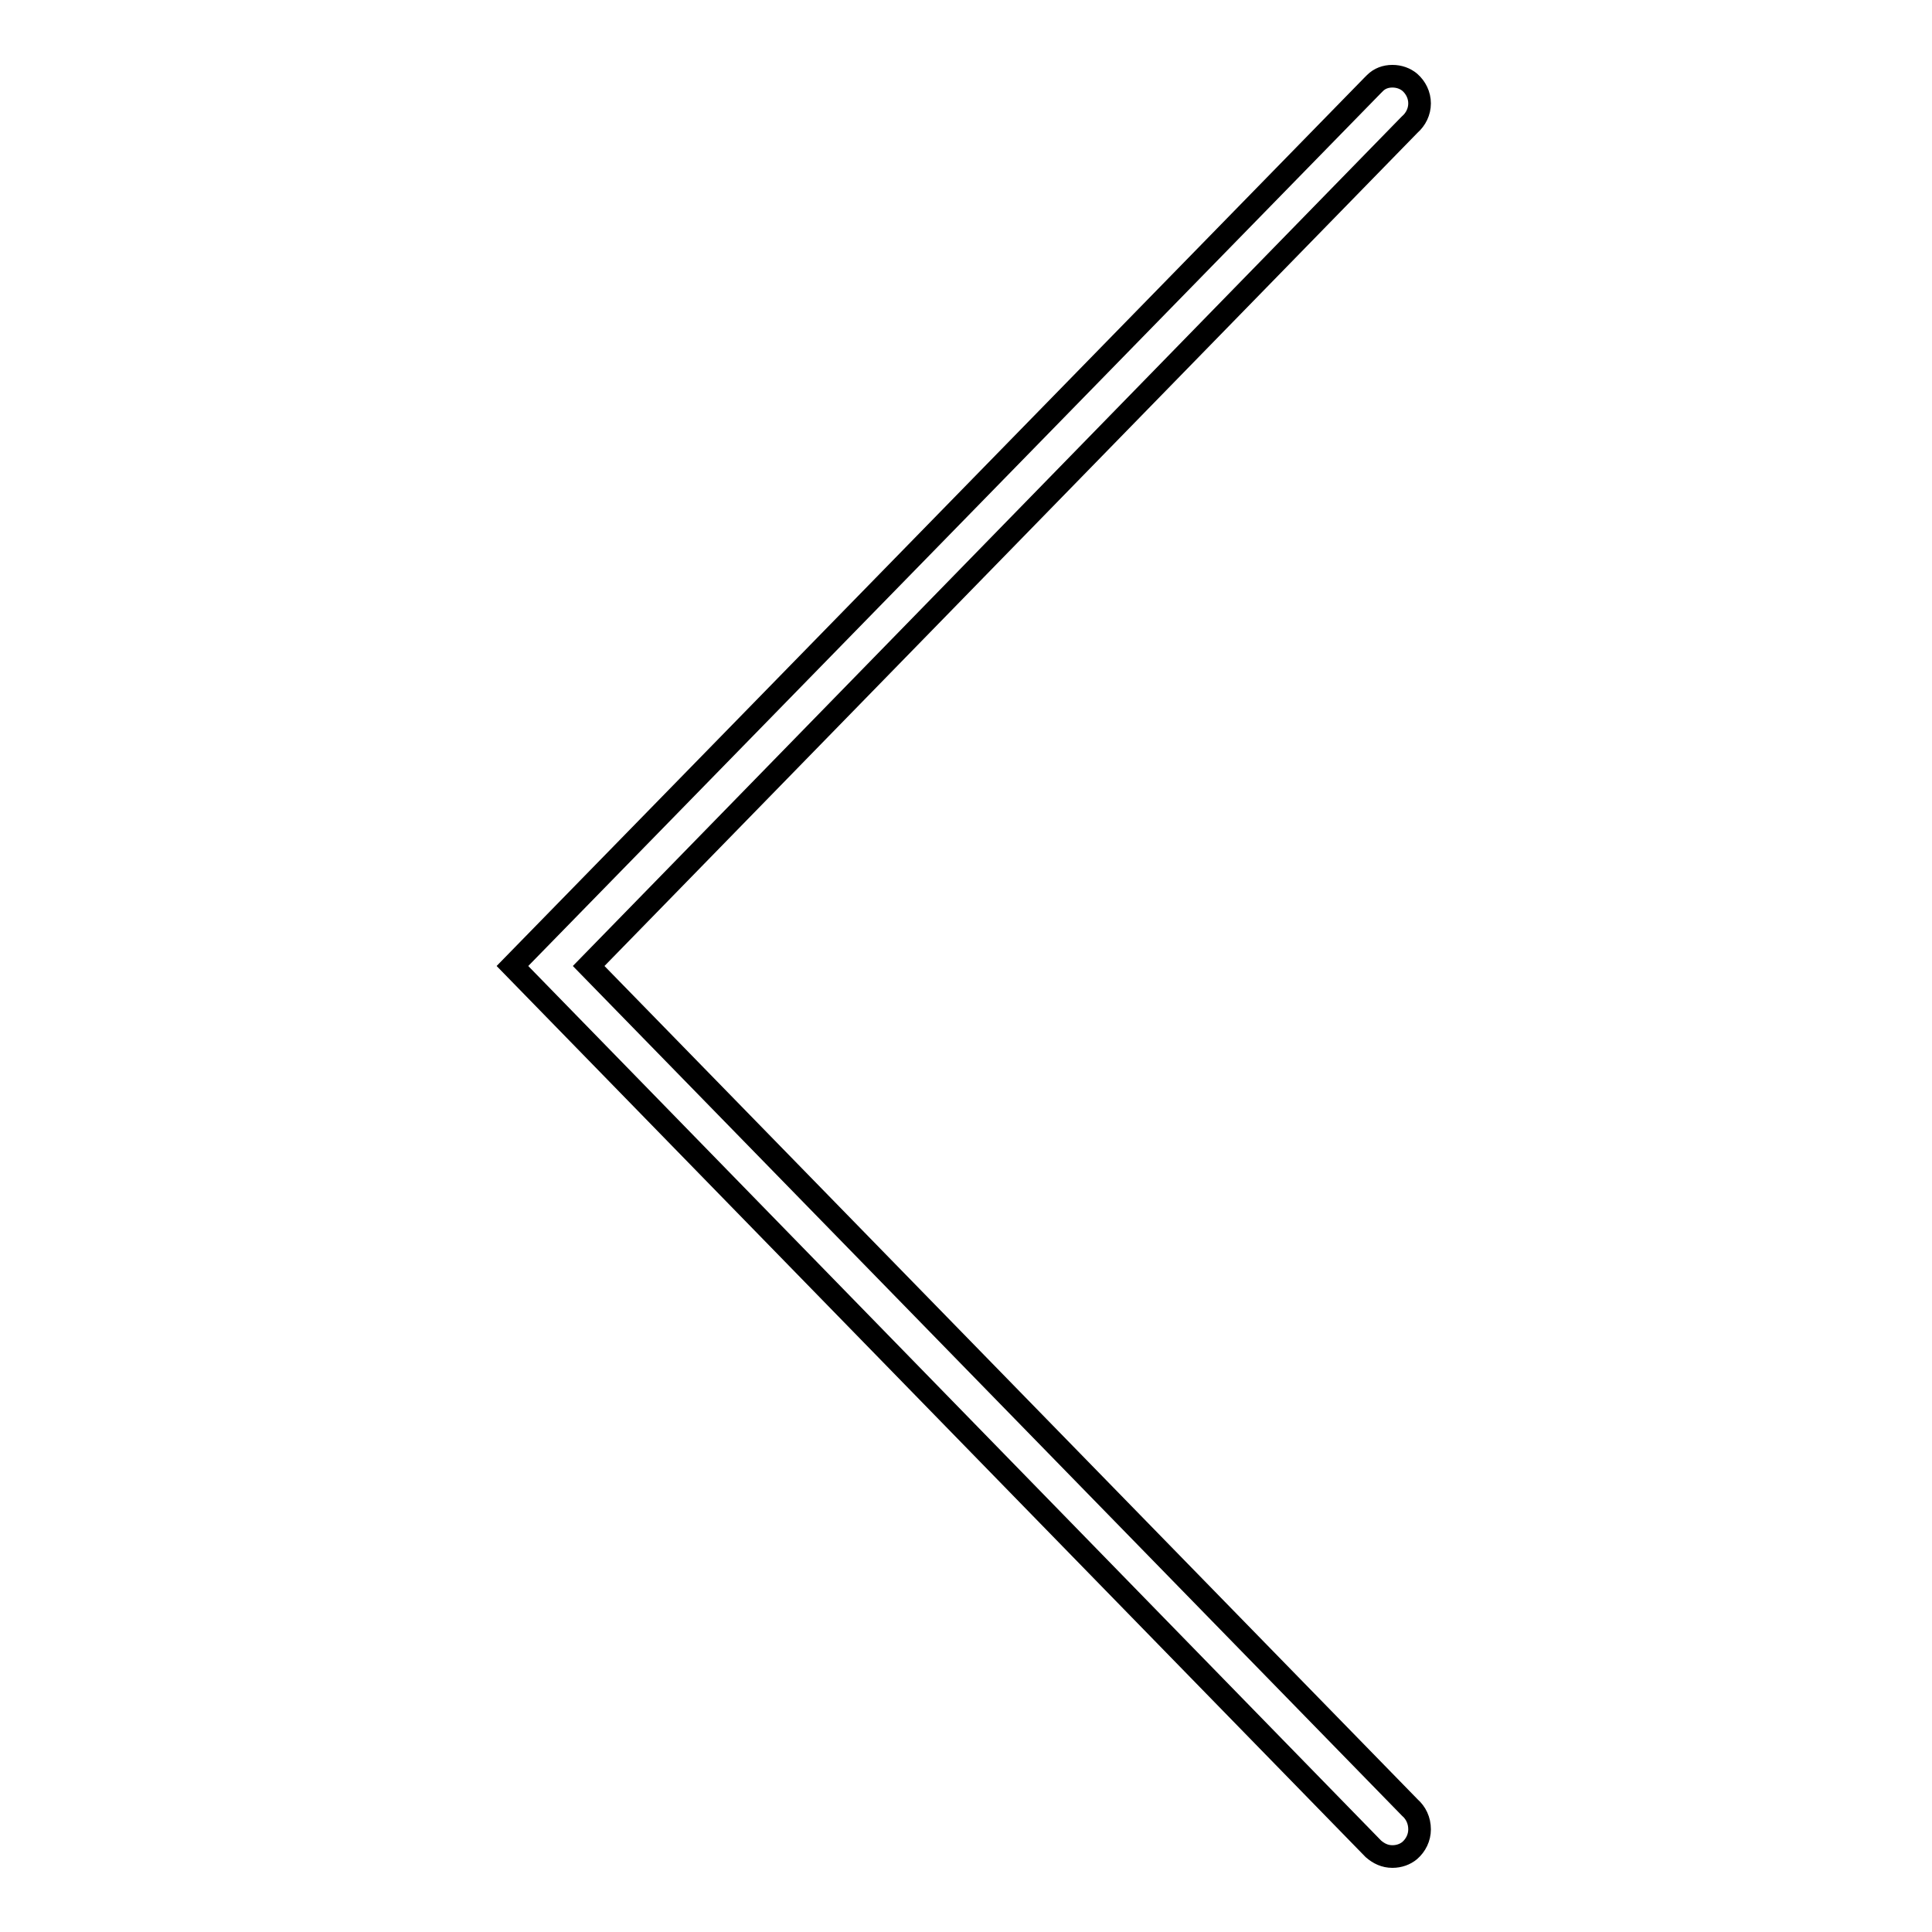 <?xml version="1.0" encoding="utf-8"?>
<!-- Svg Vector Icons : http://www.onlinewebfonts.com/icon -->
<!DOCTYPE svg PUBLIC "-//W3C//DTD SVG 1.1//EN" "http://www.w3.org/Graphics/SVG/1.1/DTD/svg11.dtd">
<svg version="1.1" xmlns="http://www.w3.org/2000/svg" xmlns:xlink="http://www.w3.org/1999/xlink" x="0px" y="0px" viewBox="0 0 256 256" enable-background="new 0 0 256 256" xml:space="preserve">
<g><g><path stroke-width="3" fill-opacity="0" stroke="#000000"  d="M186.8,239.5L186.8,239.5L186.8,239.5L186.8,239.5L78,128L186.7,16.6l0,0l0.1-0.1v0c0.8-0.7,1.3-1.7,1.3-2.8s-0.5-2.1-1.3-2.8c-0.6-0.5-1.4-0.8-2.3-0.8c-0.9,0-1.7,0.3-2.3,0.9l-0.4,0.4L67.9,128l114,116.9l0.1,0.1c0.7,0.6,1.5,1,2.5,1c0.9,0,1.7-0.3,2.3-0.8c0.8-0.7,1.3-1.7,1.3-2.8C188.1,241.2,187.6,240.2,186.8,239.5z"/></g></g>
</svg>